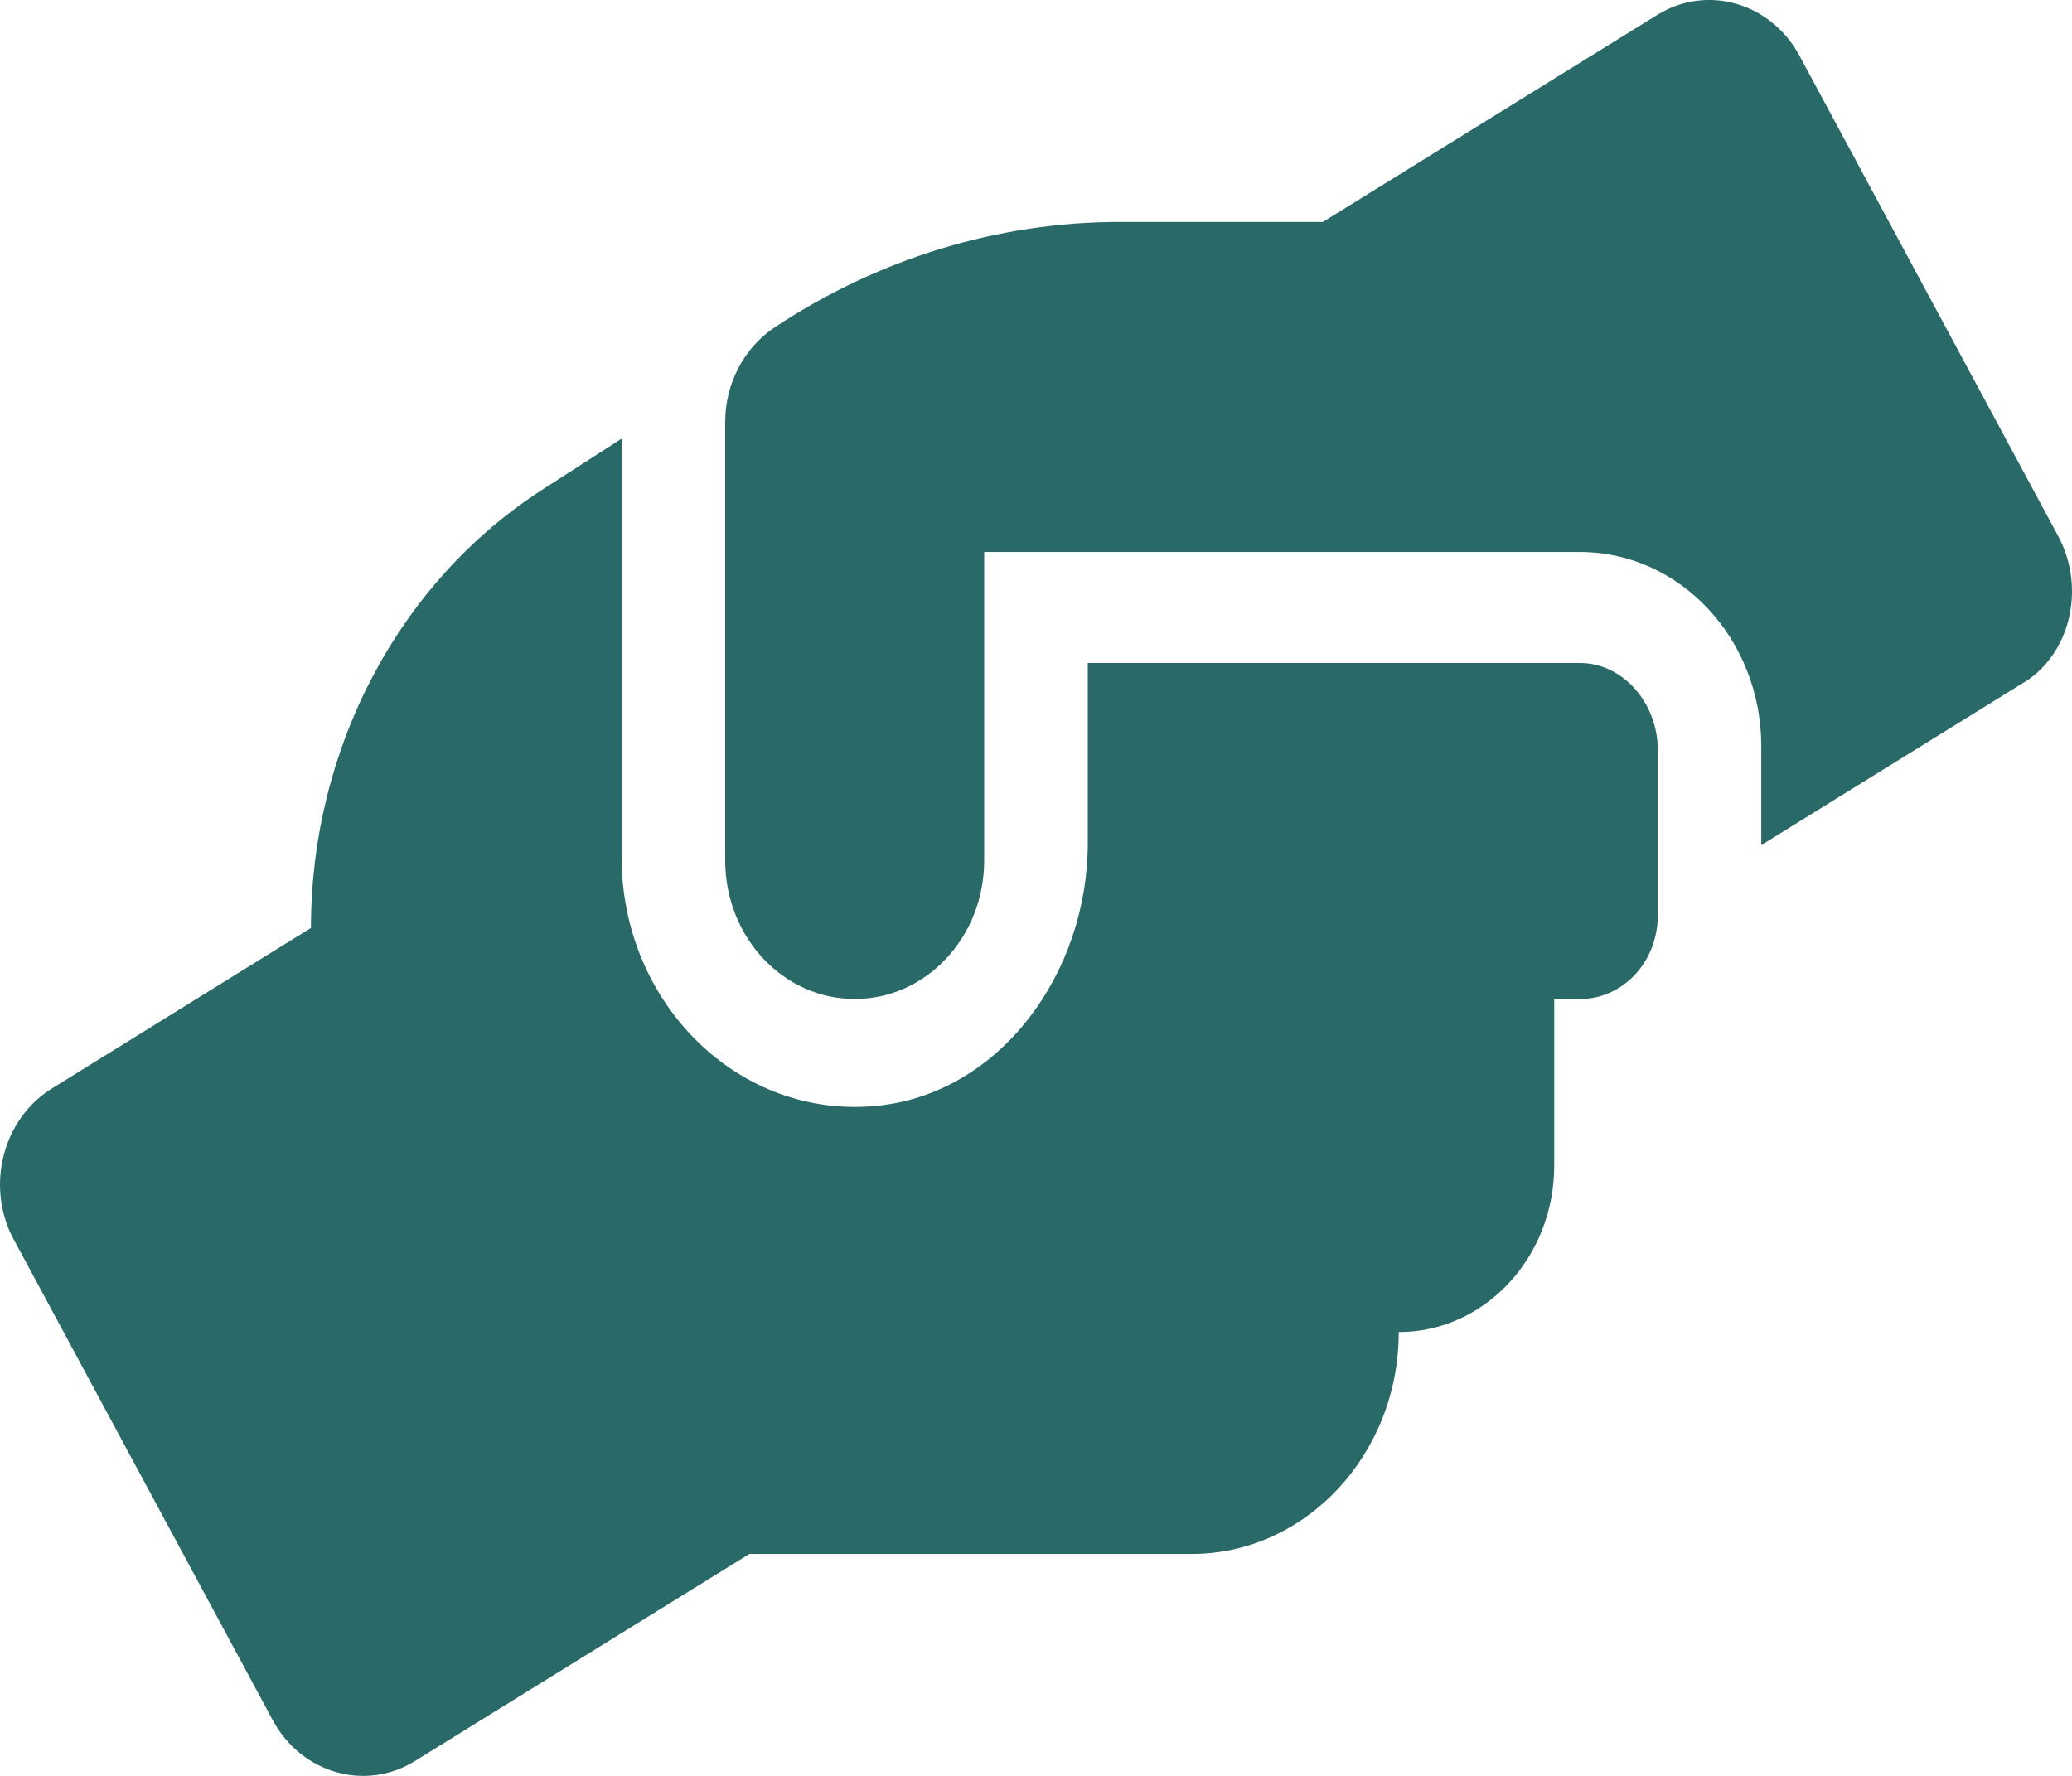 <svg width="28" height="24" viewBox="0 0 28 24" fill="none" xmlns="http://www.w3.org/2000/svg">
<path d="M21.351 8.96H14.7L14.7 11.39C14.7 13.155 13.516 14.765 11.876 14.942C9.991 15.145 8.4 13.563 8.4 11.585V5.928L7.328 6.618C5.39 7.868 4.202 10.113 4.202 12.541L0.702 14.71C0.035 15.121 -0.201 16.041 0.188 16.755L3.688 23.251C4.076 23.966 4.935 24.212 5.602 23.802L10.126 21.001H16.102C17.645 21.001 18.902 19.654 18.902 18.002C20.062 18.002 21.003 16.995 21.003 15.752V13.501H21.352C21.932 13.501 22.402 12.998 22.402 12.377L22.402 10.127C22.401 9.504 21.933 8.96 21.351 8.96ZM27.813 7.245L24.315 0.749C23.927 0.034 23.068 -0.212 22.401 0.198L17.877 2.999H15.139C13.483 2.999 11.861 3.496 10.454 4.434C10.05 4.709 9.8 5.187 9.8 5.703L9.8 11.627C9.8 12.664 10.583 13.501 11.55 13.501C12.519 13.501 13.3 12.663 13.3 11.627V7.46H21.351C22.704 7.46 23.801 8.635 23.801 10.085V11.421L27.301 9.253C27.97 8.88 28.198 7.962 27.813 7.245Z" fill="#296968"/>
</svg>
